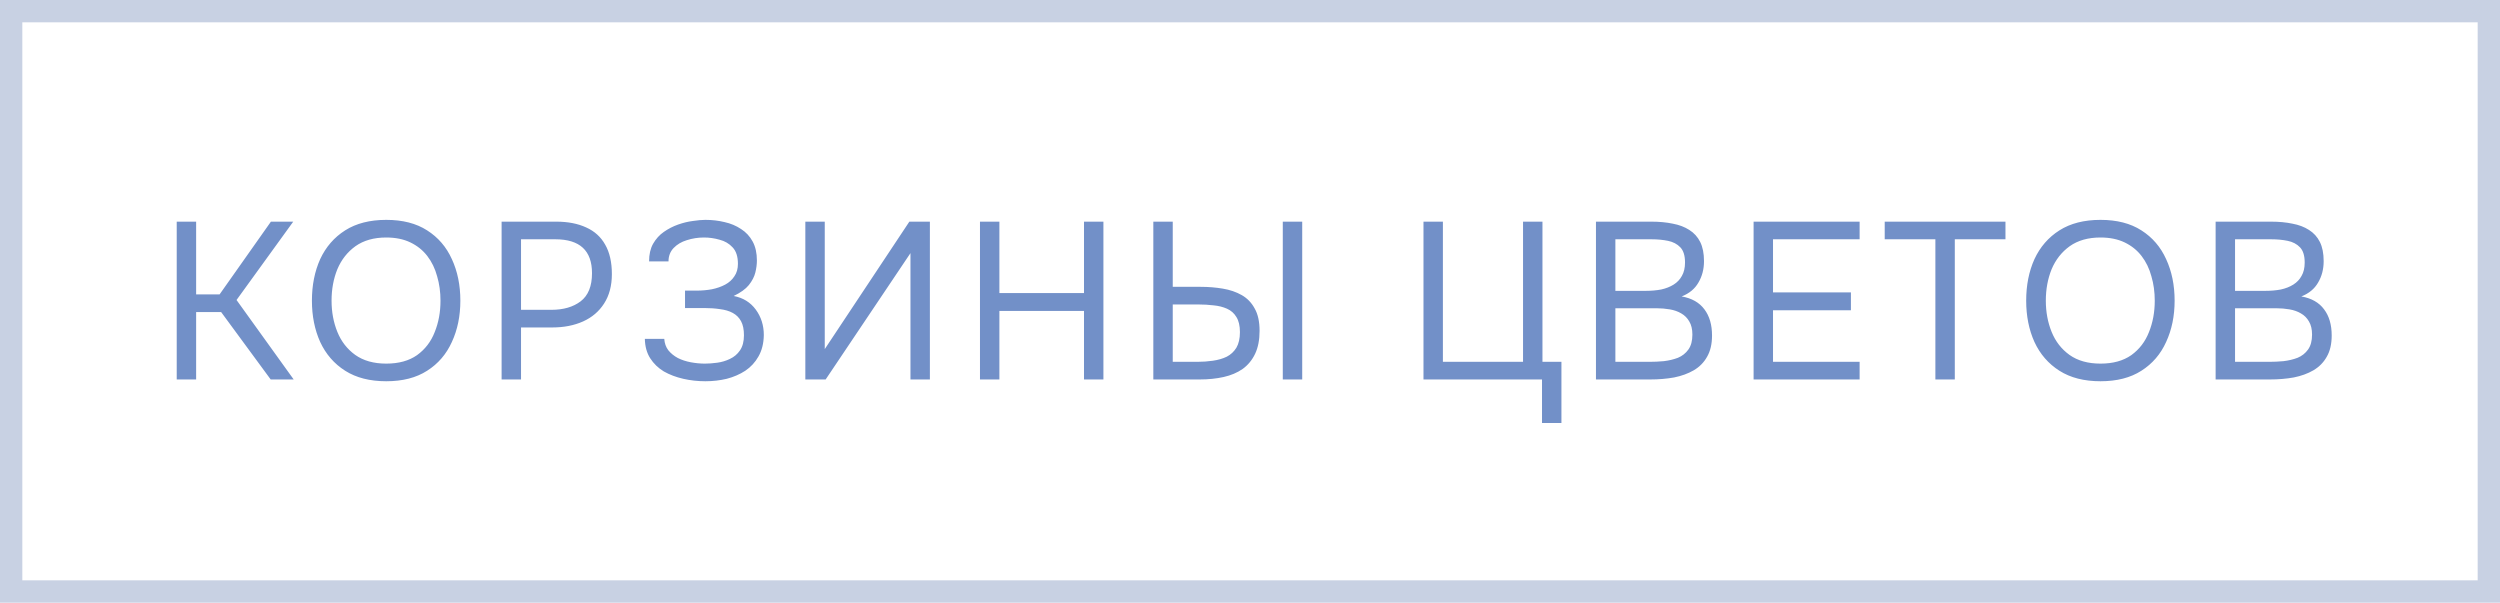 <?xml version="1.0" encoding="UTF-8"?> <svg xmlns="http://www.w3.org/2000/svg" width="112" height="27" viewBox="0 0 112 27" fill="none"><rect x="0.5" y="0.5" width="111" height="26" stroke="#C8D1E3"></rect><path d="M7.917 17V9.93H8.787V13.19H9.837L12.137 9.93H13.137L10.597 13.44L13.157 17H12.127L9.907 13.98H8.787V17H7.917ZM17.304 17.08C16.571 17.08 15.957 16.923 15.464 16.61C14.971 16.297 14.598 15.867 14.344 15.32C14.098 14.773 13.974 14.157 13.974 13.47C13.974 12.777 14.098 12.157 14.344 11.61C14.598 11.063 14.971 10.633 15.464 10.32C15.957 10.007 16.571 9.85 17.304 9.85C18.038 9.85 18.648 10.007 19.134 10.32C19.628 10.633 19.997 11.063 20.244 11.61C20.497 12.157 20.624 12.777 20.624 13.47C20.624 14.157 20.497 14.773 20.244 15.32C19.997 15.867 19.628 16.297 19.134 16.61C18.648 16.923 18.038 17.08 17.304 17.08ZM17.304 16.29C17.864 16.29 18.324 16.163 18.684 15.91C19.044 15.65 19.308 15.307 19.474 14.88C19.648 14.453 19.734 13.983 19.734 13.47C19.734 13.083 19.684 12.72 19.584 12.38C19.491 12.033 19.344 11.73 19.144 11.47C18.944 11.21 18.691 11.007 18.384 10.86C18.078 10.713 17.718 10.64 17.304 10.64C16.751 10.64 16.291 10.77 15.924 11.03C15.564 11.29 15.294 11.633 15.114 12.06C14.941 12.487 14.854 12.957 14.854 13.47C14.854 13.977 14.941 14.443 15.114 14.87C15.287 15.297 15.554 15.64 15.914 15.9C16.281 16.16 16.744 16.29 17.304 16.29ZM22.472 17V9.93H24.922C25.442 9.93 25.888 10.017 26.262 10.19C26.635 10.357 26.918 10.613 27.112 10.96C27.312 11.307 27.412 11.747 27.412 12.28C27.412 12.8 27.295 13.24 27.062 13.6C26.835 13.953 26.522 14.22 26.122 14.4C25.722 14.58 25.262 14.67 24.742 14.67H23.342V17H22.472ZM23.342 13.88H24.702C25.242 13.88 25.678 13.753 26.012 13.5C26.352 13.24 26.522 12.82 26.522 12.24C26.522 11.733 26.385 11.353 26.112 11.1C25.838 10.847 25.428 10.72 24.882 10.72H23.342V13.88ZM31.599 17.08C31.259 17.08 30.929 17.043 30.609 16.97C30.289 16.897 29.999 16.787 29.739 16.64C29.486 16.487 29.283 16.29 29.129 16.05C28.976 15.81 28.896 15.52 28.889 15.18H29.759C29.773 15.38 29.833 15.55 29.939 15.69C30.053 15.83 30.196 15.947 30.369 16.04C30.543 16.127 30.736 16.19 30.949 16.23C31.163 16.27 31.373 16.29 31.579 16.29C31.746 16.29 31.929 16.277 32.129 16.25C32.329 16.223 32.519 16.167 32.699 16.08C32.886 15.993 33.036 15.867 33.149 15.7C33.269 15.527 33.329 15.3 33.329 15.02C33.329 14.76 33.286 14.55 33.199 14.39C33.113 14.23 32.989 14.107 32.829 14.02C32.669 13.933 32.479 13.877 32.259 13.85C32.046 13.817 31.809 13.8 31.549 13.8H30.689V13.02H31.199C31.439 13.02 31.669 13 31.889 12.96C32.116 12.913 32.316 12.843 32.489 12.75C32.663 12.657 32.799 12.533 32.899 12.38C33.006 12.227 33.059 12.04 33.059 11.82C33.059 11.493 32.979 11.247 32.819 11.08C32.666 10.913 32.473 10.8 32.239 10.74C32.006 10.673 31.773 10.64 31.539 10.64C31.273 10.64 31.016 10.68 30.769 10.76C30.529 10.833 30.333 10.95 30.179 11.11C30.026 11.27 29.949 11.47 29.949 11.71H29.079C29.079 11.397 29.139 11.133 29.259 10.92C29.386 10.7 29.546 10.523 29.739 10.39C29.939 10.25 30.153 10.14 30.379 10.06C30.606 9.98 30.826 9.927 31.039 9.9C31.259 9.867 31.446 9.85 31.599 9.85C31.899 9.85 32.186 9.883 32.459 9.95C32.733 10.01 32.979 10.113 33.199 10.26C33.419 10.4 33.593 10.587 33.719 10.82C33.846 11.053 33.909 11.337 33.909 11.67C33.909 11.837 33.886 12.017 33.839 12.21C33.793 12.397 33.696 12.583 33.549 12.77C33.403 12.95 33.176 13.113 32.869 13.26C33.289 13.34 33.619 13.543 33.859 13.87C34.099 14.197 34.219 14.577 34.219 15.01C34.213 15.383 34.133 15.703 33.979 15.97C33.833 16.23 33.636 16.443 33.389 16.61C33.143 16.77 32.866 16.89 32.559 16.97C32.253 17.043 31.933 17.08 31.599 17.08ZM36.079 17V9.93H36.949V15.64L40.739 9.93H41.659V17H40.789V11.34L36.989 17H36.079ZM43.903 17V9.93H44.773V13.13H48.563V9.93H49.433V17H48.563V13.93H44.773V17H43.903ZM51.669 17V9.93H52.539V12.85H53.789C54.136 12.85 54.465 12.877 54.779 12.93C55.099 12.983 55.382 13.08 55.629 13.22C55.876 13.36 56.069 13.56 56.209 13.82C56.355 14.073 56.429 14.407 56.429 14.82C56.429 15.227 56.362 15.57 56.229 15.85C56.096 16.13 55.909 16.357 55.669 16.53C55.429 16.697 55.145 16.817 54.819 16.89C54.492 16.963 54.136 17 53.749 17H51.669ZM52.539 16.21H53.639C53.879 16.21 54.112 16.193 54.339 16.16C54.572 16.127 54.779 16.067 54.959 15.98C55.139 15.887 55.282 15.753 55.389 15.58C55.495 15.4 55.549 15.167 55.549 14.88C55.549 14.593 55.495 14.367 55.389 14.2C55.289 14.033 55.149 13.91 54.969 13.83C54.789 13.75 54.589 13.7 54.369 13.68C54.149 13.653 53.922 13.64 53.689 13.64H52.539V16.21ZM57.469 17V9.93H58.339V17H57.469ZM69.082 18.95V17H63.772V9.93H64.642V16.21H68.232V9.93H69.102V16.21H69.952V18.95H69.082ZM71.499 17V9.93H73.979C74.332 9.93 74.652 9.96 74.939 10.02C75.225 10.073 75.472 10.167 75.679 10.3C75.892 10.433 76.055 10.613 76.169 10.84C76.282 11.067 76.339 11.353 76.339 11.7C76.339 12.06 76.255 12.38 76.089 12.66C75.929 12.94 75.679 13.147 75.339 13.28C75.792 13.36 76.132 13.553 76.359 13.86C76.585 14.16 76.699 14.55 76.699 15.03C76.699 15.41 76.625 15.727 76.479 15.98C76.339 16.233 76.139 16.437 75.879 16.59C75.625 16.737 75.332 16.843 74.999 16.91C74.665 16.97 74.309 17 73.929 17H71.499ZM72.369 16.21H73.899C74.105 16.21 74.319 16.2 74.539 16.18C74.765 16.153 74.975 16.103 75.169 16.03C75.362 15.95 75.519 15.827 75.639 15.66C75.759 15.493 75.819 15.27 75.819 14.99C75.819 14.75 75.772 14.553 75.679 14.4C75.592 14.247 75.472 14.127 75.319 14.04C75.172 13.953 75.002 13.893 74.809 13.86C74.615 13.827 74.419 13.81 74.219 13.81H72.369V16.21ZM72.369 13.03H73.729C73.975 13.03 74.205 13.01 74.419 12.97C74.632 12.923 74.819 12.85 74.979 12.75C75.139 12.65 75.262 12.52 75.349 12.36C75.442 12.2 75.489 12 75.489 11.76C75.489 11.453 75.419 11.227 75.279 11.08C75.139 10.933 74.955 10.837 74.729 10.79C74.502 10.743 74.255 10.72 73.989 10.72H72.369V13.03ZM78.561 17V9.93H83.311V10.72H79.431V13.1H82.921V13.9H79.431V16.21H83.311V17H78.561ZM86.705 17V10.72H84.435V9.93H89.845V10.72H87.575V17H86.705ZM94.103 17.08C93.37 17.08 92.756 16.923 92.263 16.61C91.77 16.297 91.396 15.867 91.143 15.32C90.896 14.773 90.773 14.157 90.773 13.47C90.773 12.777 90.896 12.157 91.143 11.61C91.396 11.063 91.77 10.633 92.263 10.32C92.756 10.007 93.37 9.85 94.103 9.85C94.836 9.85 95.446 10.007 95.933 10.32C96.426 10.633 96.796 11.063 97.043 11.61C97.296 12.157 97.423 12.777 97.423 13.47C97.423 14.157 97.296 14.773 97.043 15.32C96.796 15.867 96.426 16.297 95.933 16.61C95.446 16.923 94.836 17.08 94.103 17.08ZM94.103 16.29C94.663 16.29 95.123 16.163 95.483 15.91C95.843 15.65 96.106 15.307 96.273 14.88C96.446 14.453 96.533 13.983 96.533 13.47C96.533 13.083 96.483 12.72 96.383 12.38C96.29 12.033 96.143 11.73 95.943 11.47C95.743 11.21 95.49 11.007 95.183 10.86C94.876 10.713 94.516 10.64 94.103 10.64C93.55 10.64 93.09 10.77 92.723 11.03C92.363 11.29 92.093 11.633 91.913 12.06C91.74 12.487 91.653 12.957 91.653 13.47C91.653 13.977 91.74 14.443 91.913 14.87C92.086 15.297 92.353 15.64 92.713 15.9C93.08 16.16 93.543 16.29 94.103 16.29ZM99.26 17V9.93H101.74C102.094 9.93 102.414 9.96 102.7 10.02C102.987 10.073 103.234 10.167 103.44 10.3C103.654 10.433 103.817 10.613 103.93 10.84C104.044 11.067 104.1 11.353 104.1 11.7C104.1 12.06 104.017 12.38 103.85 12.66C103.69 12.94 103.44 13.147 103.1 13.28C103.554 13.36 103.894 13.553 104.12 13.86C104.347 14.16 104.46 14.55 104.46 15.03C104.46 15.41 104.387 15.727 104.24 15.98C104.1 16.233 103.9 16.437 103.64 16.59C103.387 16.737 103.094 16.843 102.76 16.91C102.427 16.97 102.07 17 101.69 17H99.26ZM100.13 16.21H101.66C101.867 16.21 102.08 16.2 102.3 16.18C102.527 16.153 102.737 16.103 102.93 16.03C103.124 15.95 103.28 15.827 103.4 15.66C103.52 15.493 103.58 15.27 103.58 14.99C103.58 14.75 103.534 14.553 103.44 14.4C103.354 14.247 103.234 14.127 103.08 14.04C102.934 13.953 102.764 13.893 102.57 13.86C102.377 13.827 102.18 13.81 101.98 13.81H100.13V16.21ZM100.13 13.03H101.49C101.737 13.03 101.967 13.01 102.18 12.97C102.394 12.923 102.58 12.85 102.74 12.75C102.9 12.65 103.024 12.52 103.11 12.36C103.204 12.2 103.25 12 103.25 11.76C103.25 11.453 103.18 11.227 103.04 11.08C102.9 10.933 102.717 10.837 102.49 10.79C102.264 10.743 102.017 10.72 101.75 10.72H100.13V13.03Z" fill="#7290C8"></path></svg> 